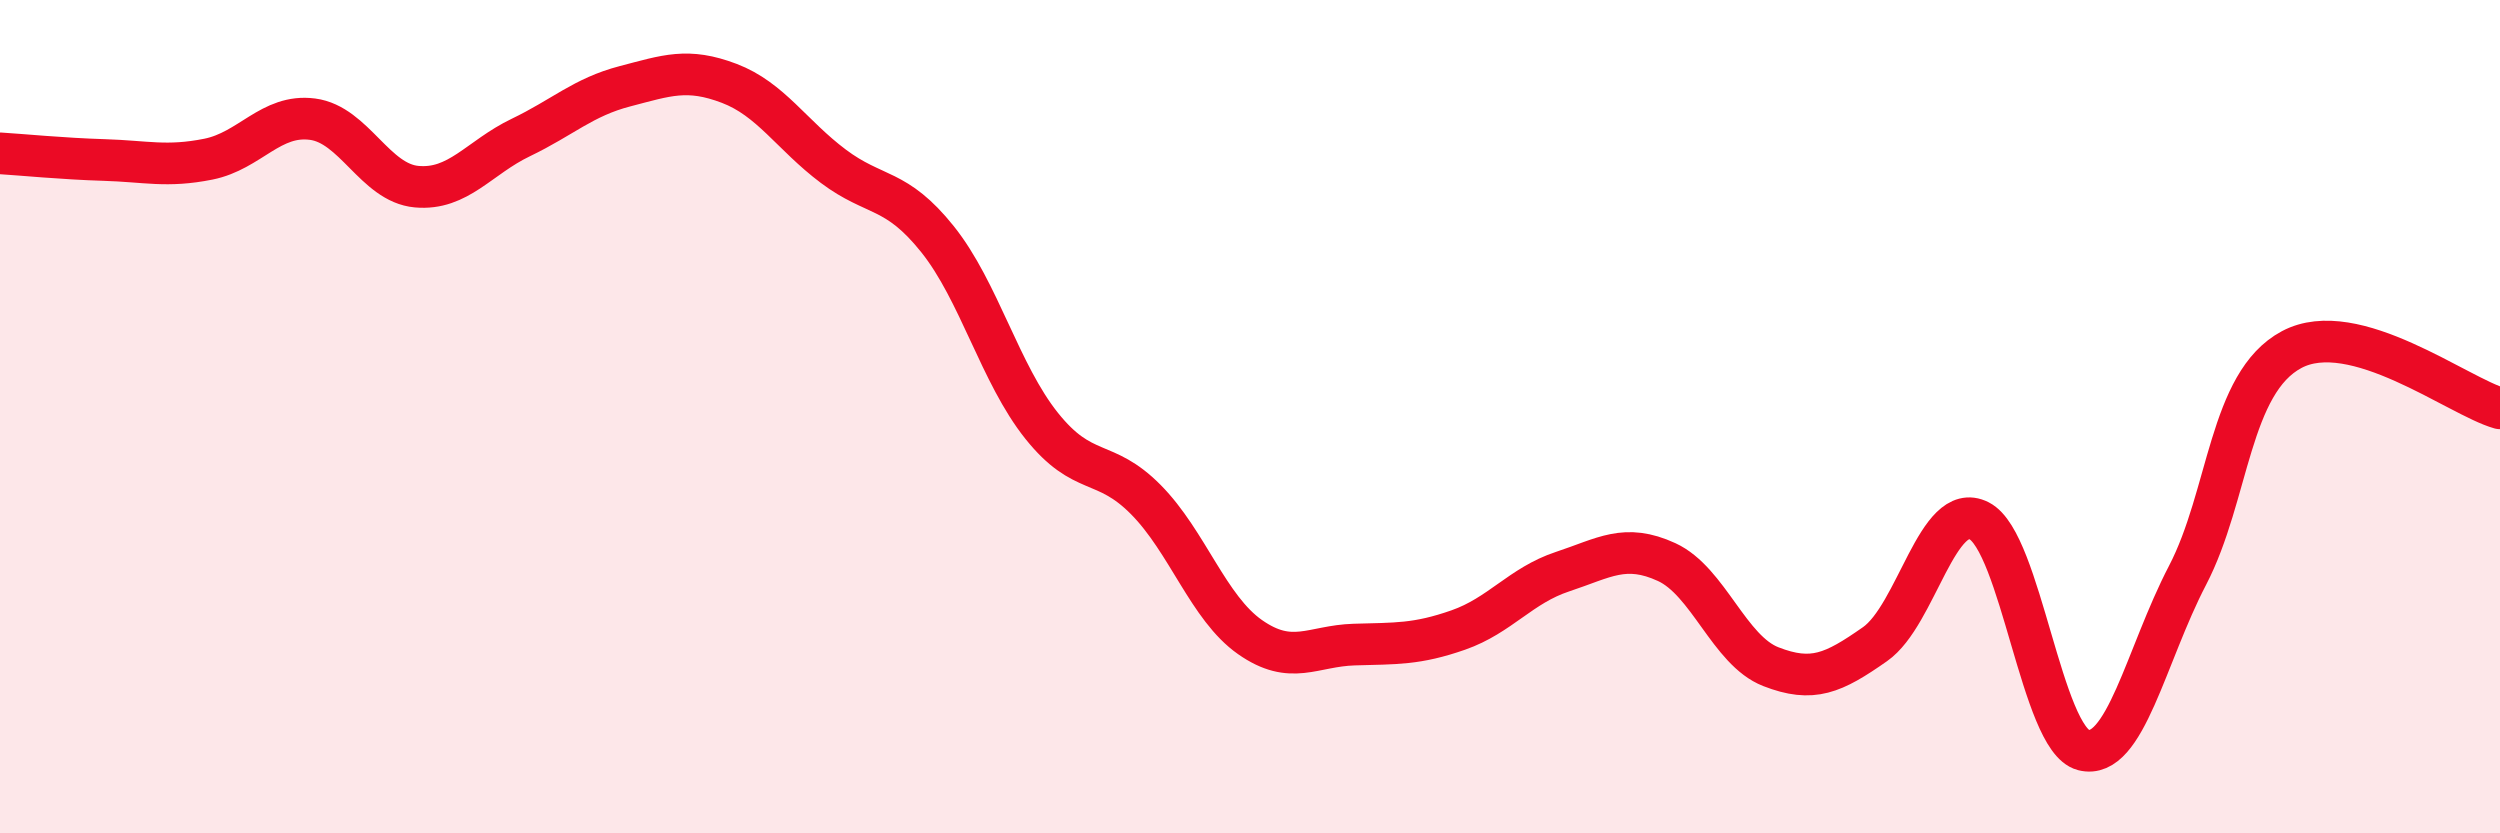 
    <svg width="60" height="20" viewBox="0 0 60 20" xmlns="http://www.w3.org/2000/svg">
      <path
        d="M 0,3.68 C 0.5,3.71 1.5,3.81 2.5,3.84 C 3.5,3.87 4,4.02 5,3.82 C 6,3.62 6.5,2.73 7.5,2.86 C 8.5,2.99 9,4.39 10,4.48 C 11,4.57 11.5,3.78 12.5,3.3 C 13.5,2.82 14,2.33 15,2.07 C 16,1.81 16.5,1.62 17.5,2 C 18.5,2.38 19,3.24 20,3.99 C 21,4.74 21.5,4.49 22.5,5.74 C 23.5,6.99 24,8.97 25,10.22 C 26,11.47 26.5,10.98 27.5,11.99 C 28.5,13 29,14.59 30,15.29 C 31,15.99 31.5,15.5 32.5,15.47 C 33.5,15.44 34,15.47 35,15.12 C 36,14.77 36.5,14.05 37.5,13.72 C 38.5,13.39 39,13.03 40,13.49 C 41,13.95 41.5,15.61 42.5,16 C 43.5,16.39 44,16.16 45,15.46 C 46,14.76 46.5,11.99 47.5,12.5 C 48.5,13.01 49,17.74 50,18 C 51,18.26 51.5,15.73 52.5,13.81 C 53.5,11.89 53.5,9.19 55,8.39 C 56.5,7.59 59,9.52 60,9.8L60 20L0 20Z"
        fill="#EB0A25"
        opacity="0.1"
        stroke-linecap="round"
        stroke-linejoin="round"
      />
      <path
        d="M 0,3.68 C 0.5,3.71 1.5,3.81 2.5,3.84 C 3.5,3.87 4,4.02 5,3.82 C 6,3.62 6.5,2.73 7.5,2.86 C 8.5,2.99 9,4.39 10,4.48 C 11,4.57 11.5,3.78 12.5,3.3 C 13.5,2.82 14,2.33 15,2.07 C 16,1.81 16.5,1.62 17.5,2 C 18.5,2.38 19,3.24 20,3.99 C 21,4.74 21.5,4.49 22.5,5.74 C 23.5,6.99 24,8.97 25,10.22 C 26,11.47 26.5,10.98 27.5,11.99 C 28.5,13 29,14.59 30,15.29 C 31,15.99 31.5,15.5 32.5,15.47 C 33.5,15.44 34,15.47 35,15.12 C 36,14.77 36.5,14.05 37.5,13.72 C 38.5,13.39 39,13.03 40,13.49 C 41,13.95 41.5,15.61 42.5,16 C 43.5,16.39 44,16.16 45,15.46 C 46,14.76 46.5,11.99 47.5,12.5 C 48.5,13.01 49,17.74 50,18 C 51,18.26 51.5,15.73 52.5,13.81 C 53.5,11.89 53.5,9.19 55,8.39 C 56.5,7.59 59,9.52 60,9.8"
        stroke="#EB0A25"
        stroke-width="1"
        fill="none"
        stroke-linecap="round"
        stroke-linejoin="round"
      />
    </svg>
  